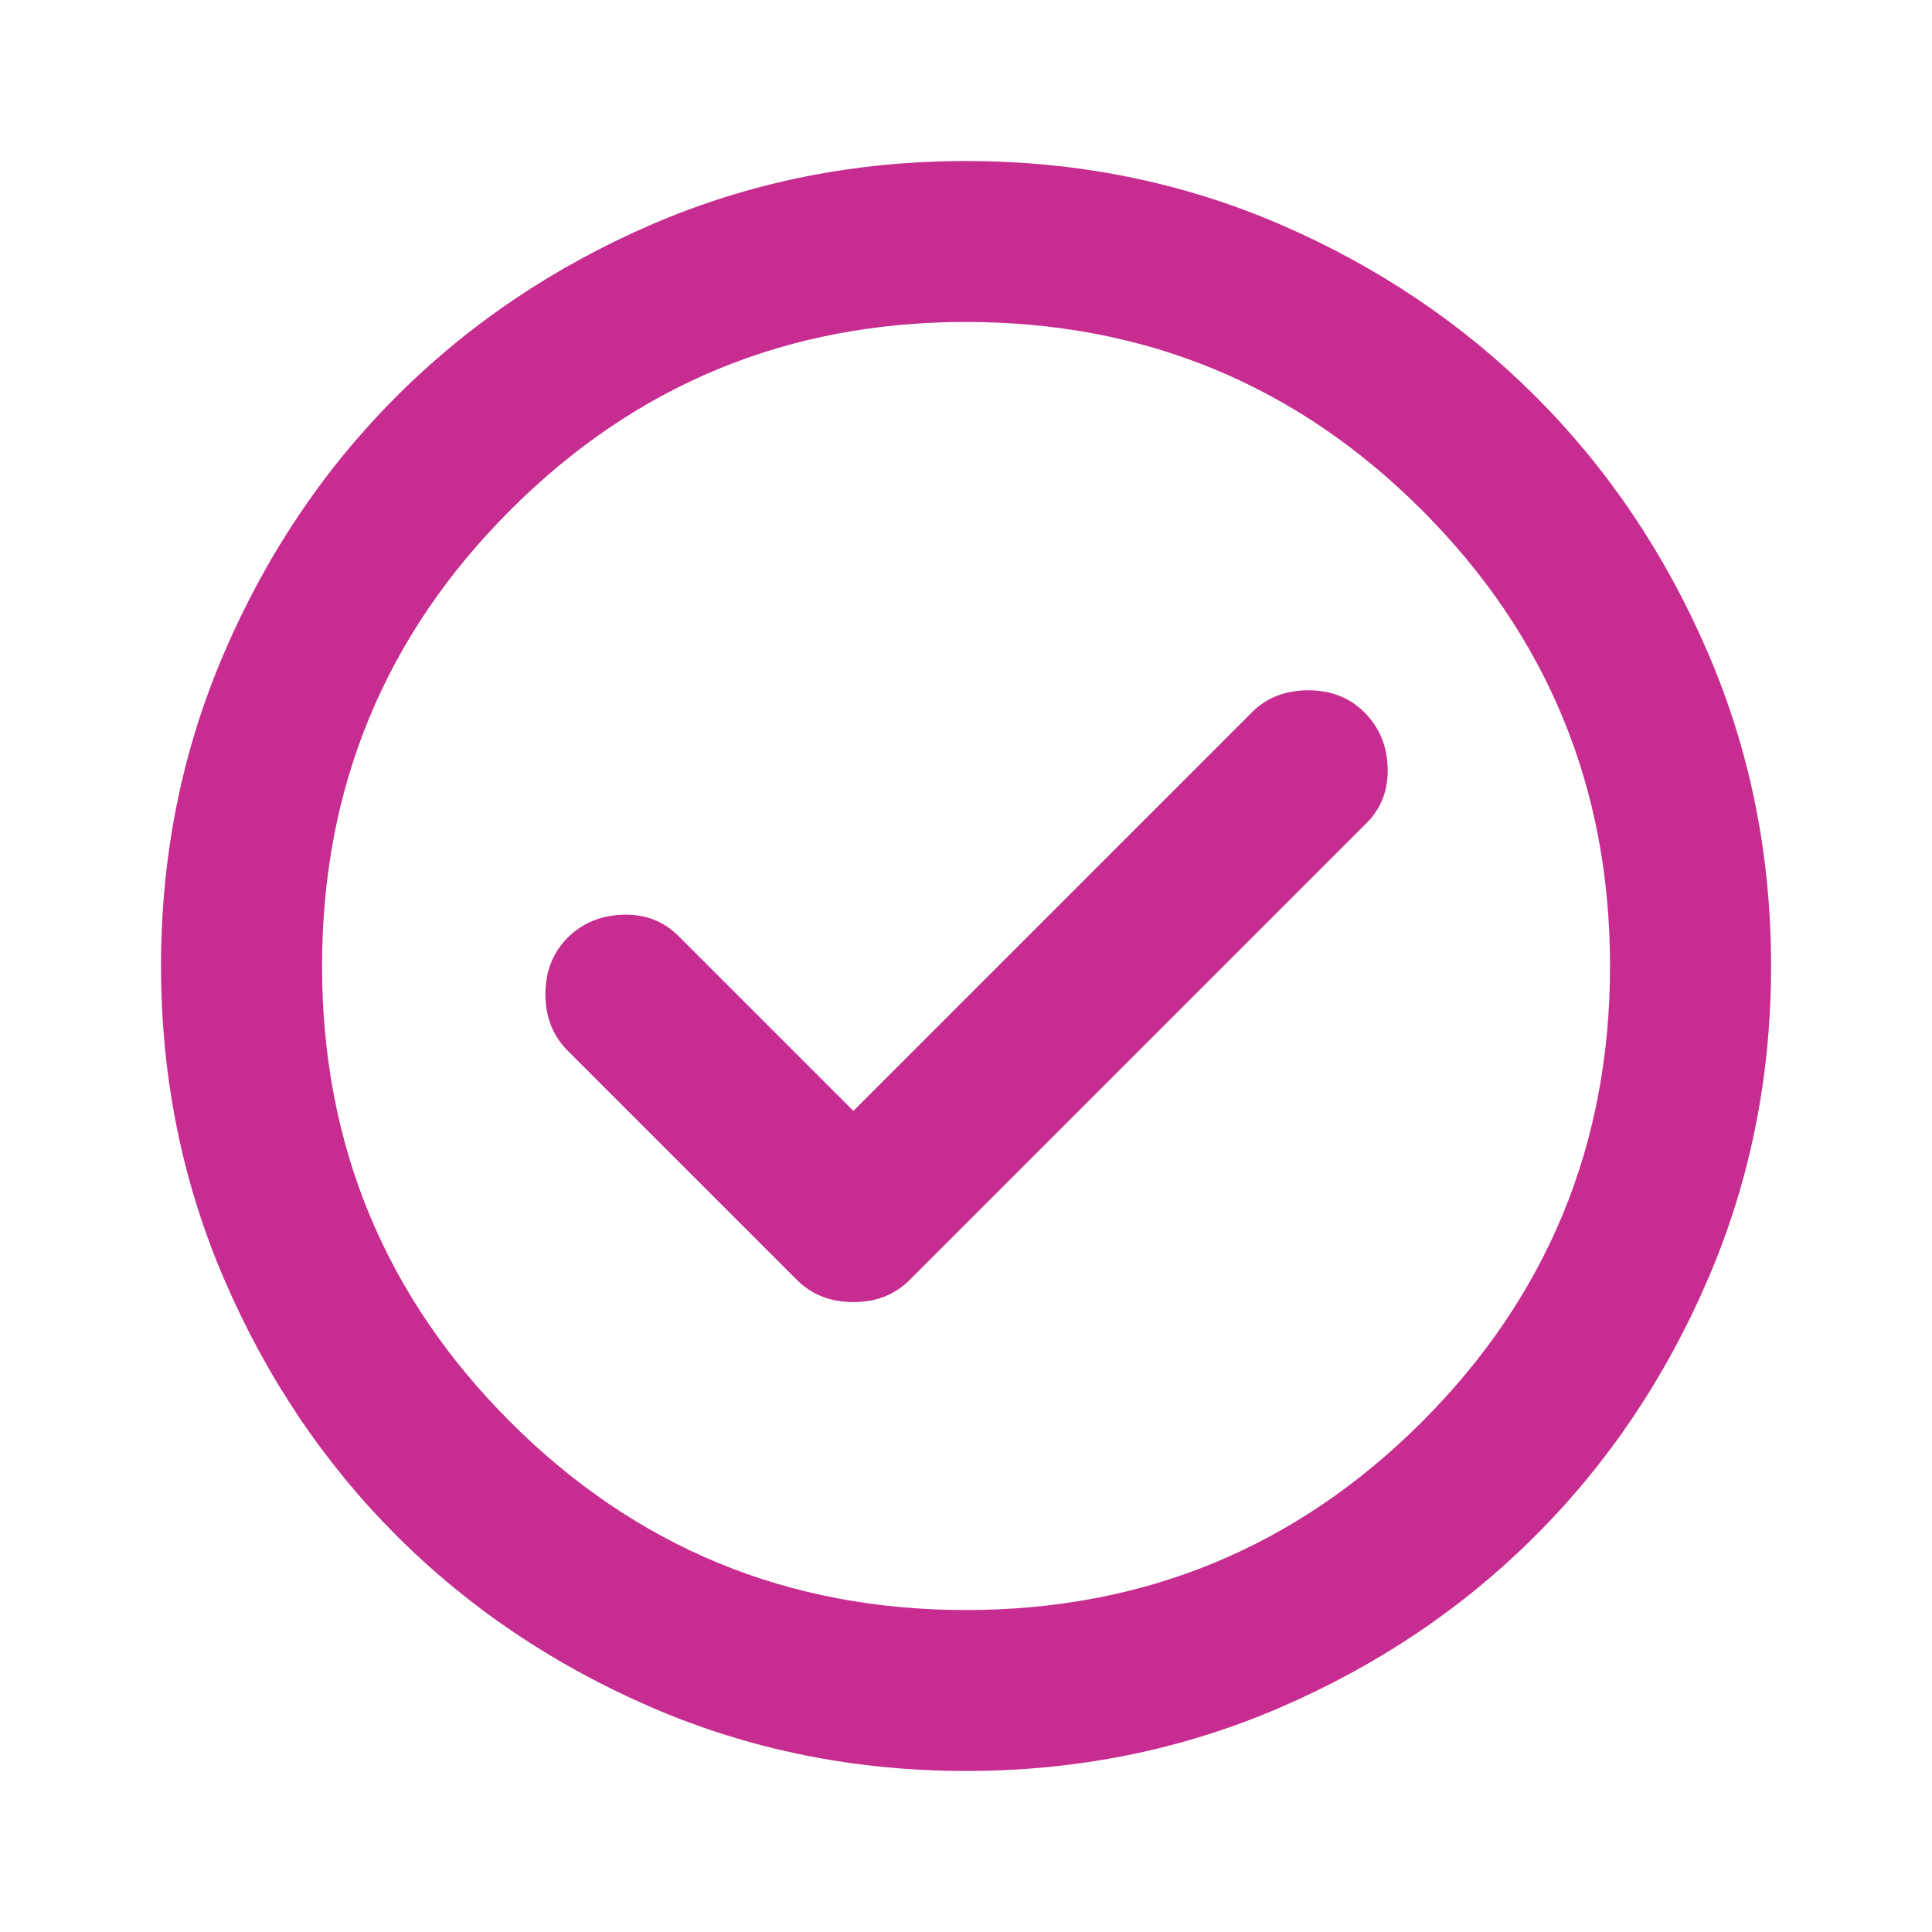 <svg width="20" height="20" viewBox="0 0 20 20" fill="none" xmlns="http://www.w3.org/2000/svg">
<mask id="mask0_1239_36261" style="mask-type:alpha" maskUnits="userSpaceOnUse" x="0" y="0" width="20" height="20">
<rect width="20" height="20" fill="#D9D9D9"/>
</mask>
<g mask="url(#mask0_1239_36261)">
<path d="M8.834 11.5L7.021 9.687C6.868 9.535 6.678 9.462 6.449 9.469C6.219 9.476 6.028 9.556 5.875 9.708C5.723 9.861 5.646 10.056 5.646 10.292C5.646 10.528 5.723 10.722 5.875 10.875L8.25 13.25C8.403 13.403 8.598 13.479 8.834 13.479C9.07 13.479 9.264 13.403 9.417 13.25L14.146 8.521C14.299 8.368 14.372 8.177 14.365 7.947C14.358 7.719 14.278 7.528 14.125 7.375C13.973 7.222 13.778 7.146 13.542 7.146C13.306 7.146 13.111 7.222 12.959 7.375L8.834 11.5ZM10 18.333C8.848 18.333 7.764 18.114 6.75 17.677C5.736 17.239 4.854 16.646 4.104 15.896C3.354 15.146 2.761 14.264 2.324 13.25C1.886 12.236 1.667 11.153 1.667 10C1.667 8.847 1.886 7.764 2.324 6.75C2.761 5.736 3.354 4.854 4.104 4.104C4.854 3.354 5.736 2.76 6.75 2.322C7.764 1.885 8.848 1.667 10 1.667C11.153 1.667 12.236 1.885 13.25 2.322C14.264 2.76 15.146 3.354 15.896 4.104C16.646 4.854 17.24 5.736 17.677 6.75C18.115 7.764 18.334 8.847 18.334 10C18.334 11.153 18.115 12.236 17.677 13.25C17.24 14.264 16.646 15.146 15.896 15.896C15.146 16.646 14.264 17.239 13.25 17.677C12.236 18.114 11.153 18.333 10 18.333ZM10 16.667C11.848 16.667 13.421 16.017 14.72 14.719C16.018 13.42 16.667 11.847 16.667 10C16.667 8.153 16.018 6.58 14.72 5.281C13.421 3.982 11.848 3.333 10 3.333C8.153 3.333 6.58 3.982 5.282 5.281C3.983 6.58 3.334 8.153 3.334 10C3.334 11.847 3.983 13.42 5.282 14.719C6.58 16.017 8.153 16.667 10 16.667Z" fill="#C72C91"/>
</g>
</svg>
